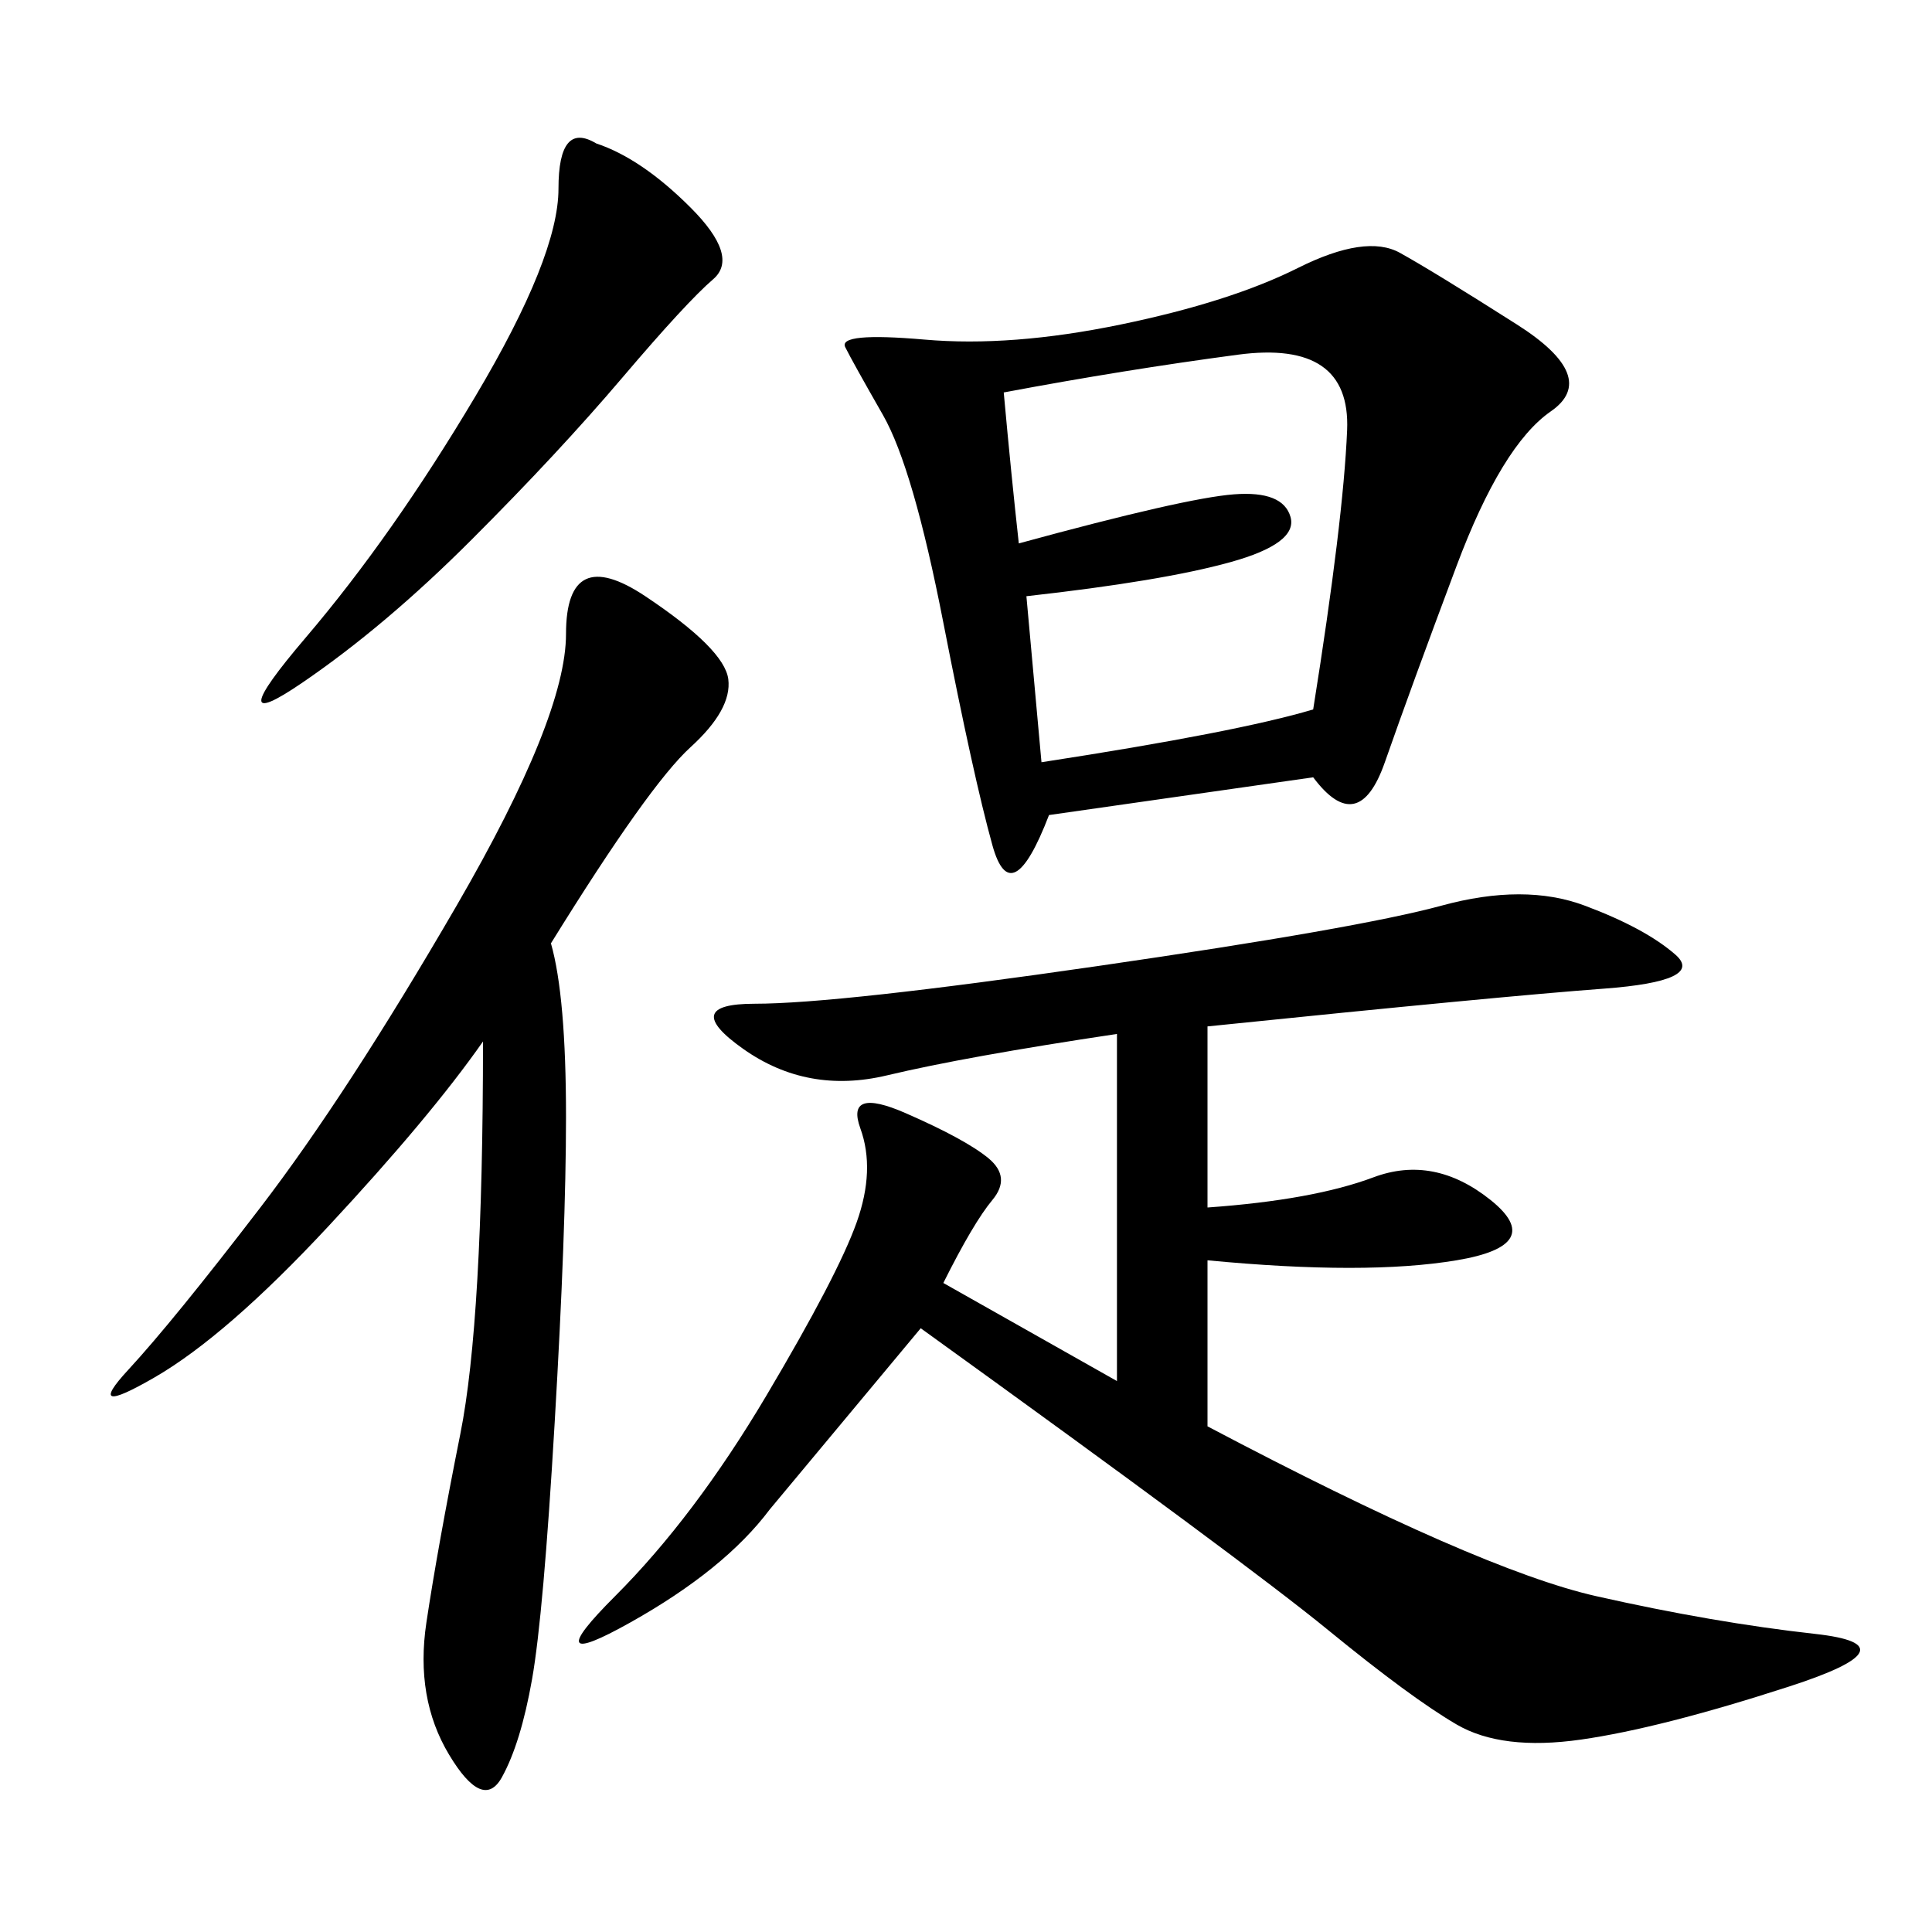 <svg xmlns="http://www.w3.org/2000/svg" xmlns:xlink="http://www.w3.org/1999/xlink" width="300" height="300"><path d="M187.50 159.38L187.50 187.50Q203.91 186.33 213.28 182.81Q222.66 179.30 231.45 186.33Q240.23 193.36 226.17 195.70Q212.11 198.05 187.50 195.70L187.50 195.70L187.50 221.48Q229.69 243.75 247.85 247.85Q266.02 251.95 281.84 253.71Q297.66 255.47 277.73 261.91Q257.81 268.36 245.51 270.12Q233.20 271.88 226.17 267.77Q219.14 263.67 206.25 253.13Q193.36 242.58 142.97 206.25L142.97 206.25L119.53 234.38Q112.50 243.75 97.85 251.95Q83.20 260.16 95.51 247.85Q107.81 235.55 118.95 216.80Q130.08 198.05 133.01 189.84Q135.94 181.64 133.59 175.20Q131.25 168.75 140.63 172.85Q150 176.95 153.52 179.88Q157.03 182.81 154.10 186.33Q151.17 189.84 146.48 199.22L146.48 199.22L173.44 214.45L173.44 160.55Q150 164.06 137.70 166.99Q125.39 169.92 115.43 162.89Q105.47 155.86 117.19 155.86L117.19 155.86Q130.08 155.86 170.51 150Q210.94 144.14 223.83 140.63Q236.72 137.11 246.09 140.63Q255.47 144.14 260.16 148.24Q264.84 152.34 249.02 153.52Q233.20 154.69 187.50 159.38L187.50 159.38ZM203.91 120.70L162.89 126.56Q157.03 141.80 154.10 131.25Q151.17 120.70 146.48 96.68Q141.80 72.66 137.11 64.45Q132.42 56.25 131.25 53.91Q130.08 51.56 143.55 52.73Q157.03 53.91 174.02 50.39Q191.02 46.88 201.56 41.60Q212.11 36.33 217.38 39.26Q222.66 42.19 235.55 50.39Q248.44 58.59 240.82 63.87Q233.20 69.14 226.17 87.89Q219.14 106.64 215.04 118.36Q210.94 130.08 203.91 120.70L203.91 120.70ZM85.55 146.48Q87.89 154.69 87.89 173.44L87.89 173.44Q87.89 191.02 86.13 220.90Q84.38 250.78 82.62 260.74Q80.86 270.70 77.93 275.98Q75 281.25 69.73 272.46Q64.45 263.67 66.21 251.95Q67.97 240.23 71.48 222.66Q75 205.08 75 161.72L75 161.72Q66.80 173.44 50.98 190.43Q35.16 207.42 24.02 213.87Q12.89 220.31 19.92 212.70Q26.95 205.08 40.43 187.50Q53.91 169.92 70.90 140.63Q87.89 111.33 87.89 98.44L87.89 98.44Q87.89 84.38 100.20 92.58Q112.50 100.78 113.09 105.47Q113.67 110.16 107.23 116.02Q100.78 121.88 85.55 146.48L85.55 146.48ZM155.86 60.94Q157.03 73.83 158.20 84.38L158.20 84.38Q183.98 77.34 191.60 76.76Q199.22 76.17 200.39 80.27Q201.56 84.38 191.02 87.30Q180.47 90.23 159.38 92.58L159.38 92.58L161.72 118.36Q192.19 113.67 203.91 110.16L203.91 110.16Q208.59 80.86 209.18 66.80Q209.77 52.73 192.19 55.08Q174.61 57.42 155.86 60.94L155.86 60.94ZM92.58 22.27Q99.61 24.61 107.23 32.23Q114.84 39.84 110.74 43.36Q106.64 46.88 96.68 58.59Q86.72 70.31 73.24 83.79Q59.77 97.27 46.88 106.05Q33.98 114.84 47.46 99.02Q60.94 83.20 73.83 61.52Q86.72 39.84 86.72 29.30L86.72 29.30Q86.72 18.75 92.58 22.27L92.58 22.27Z"/></svg>
